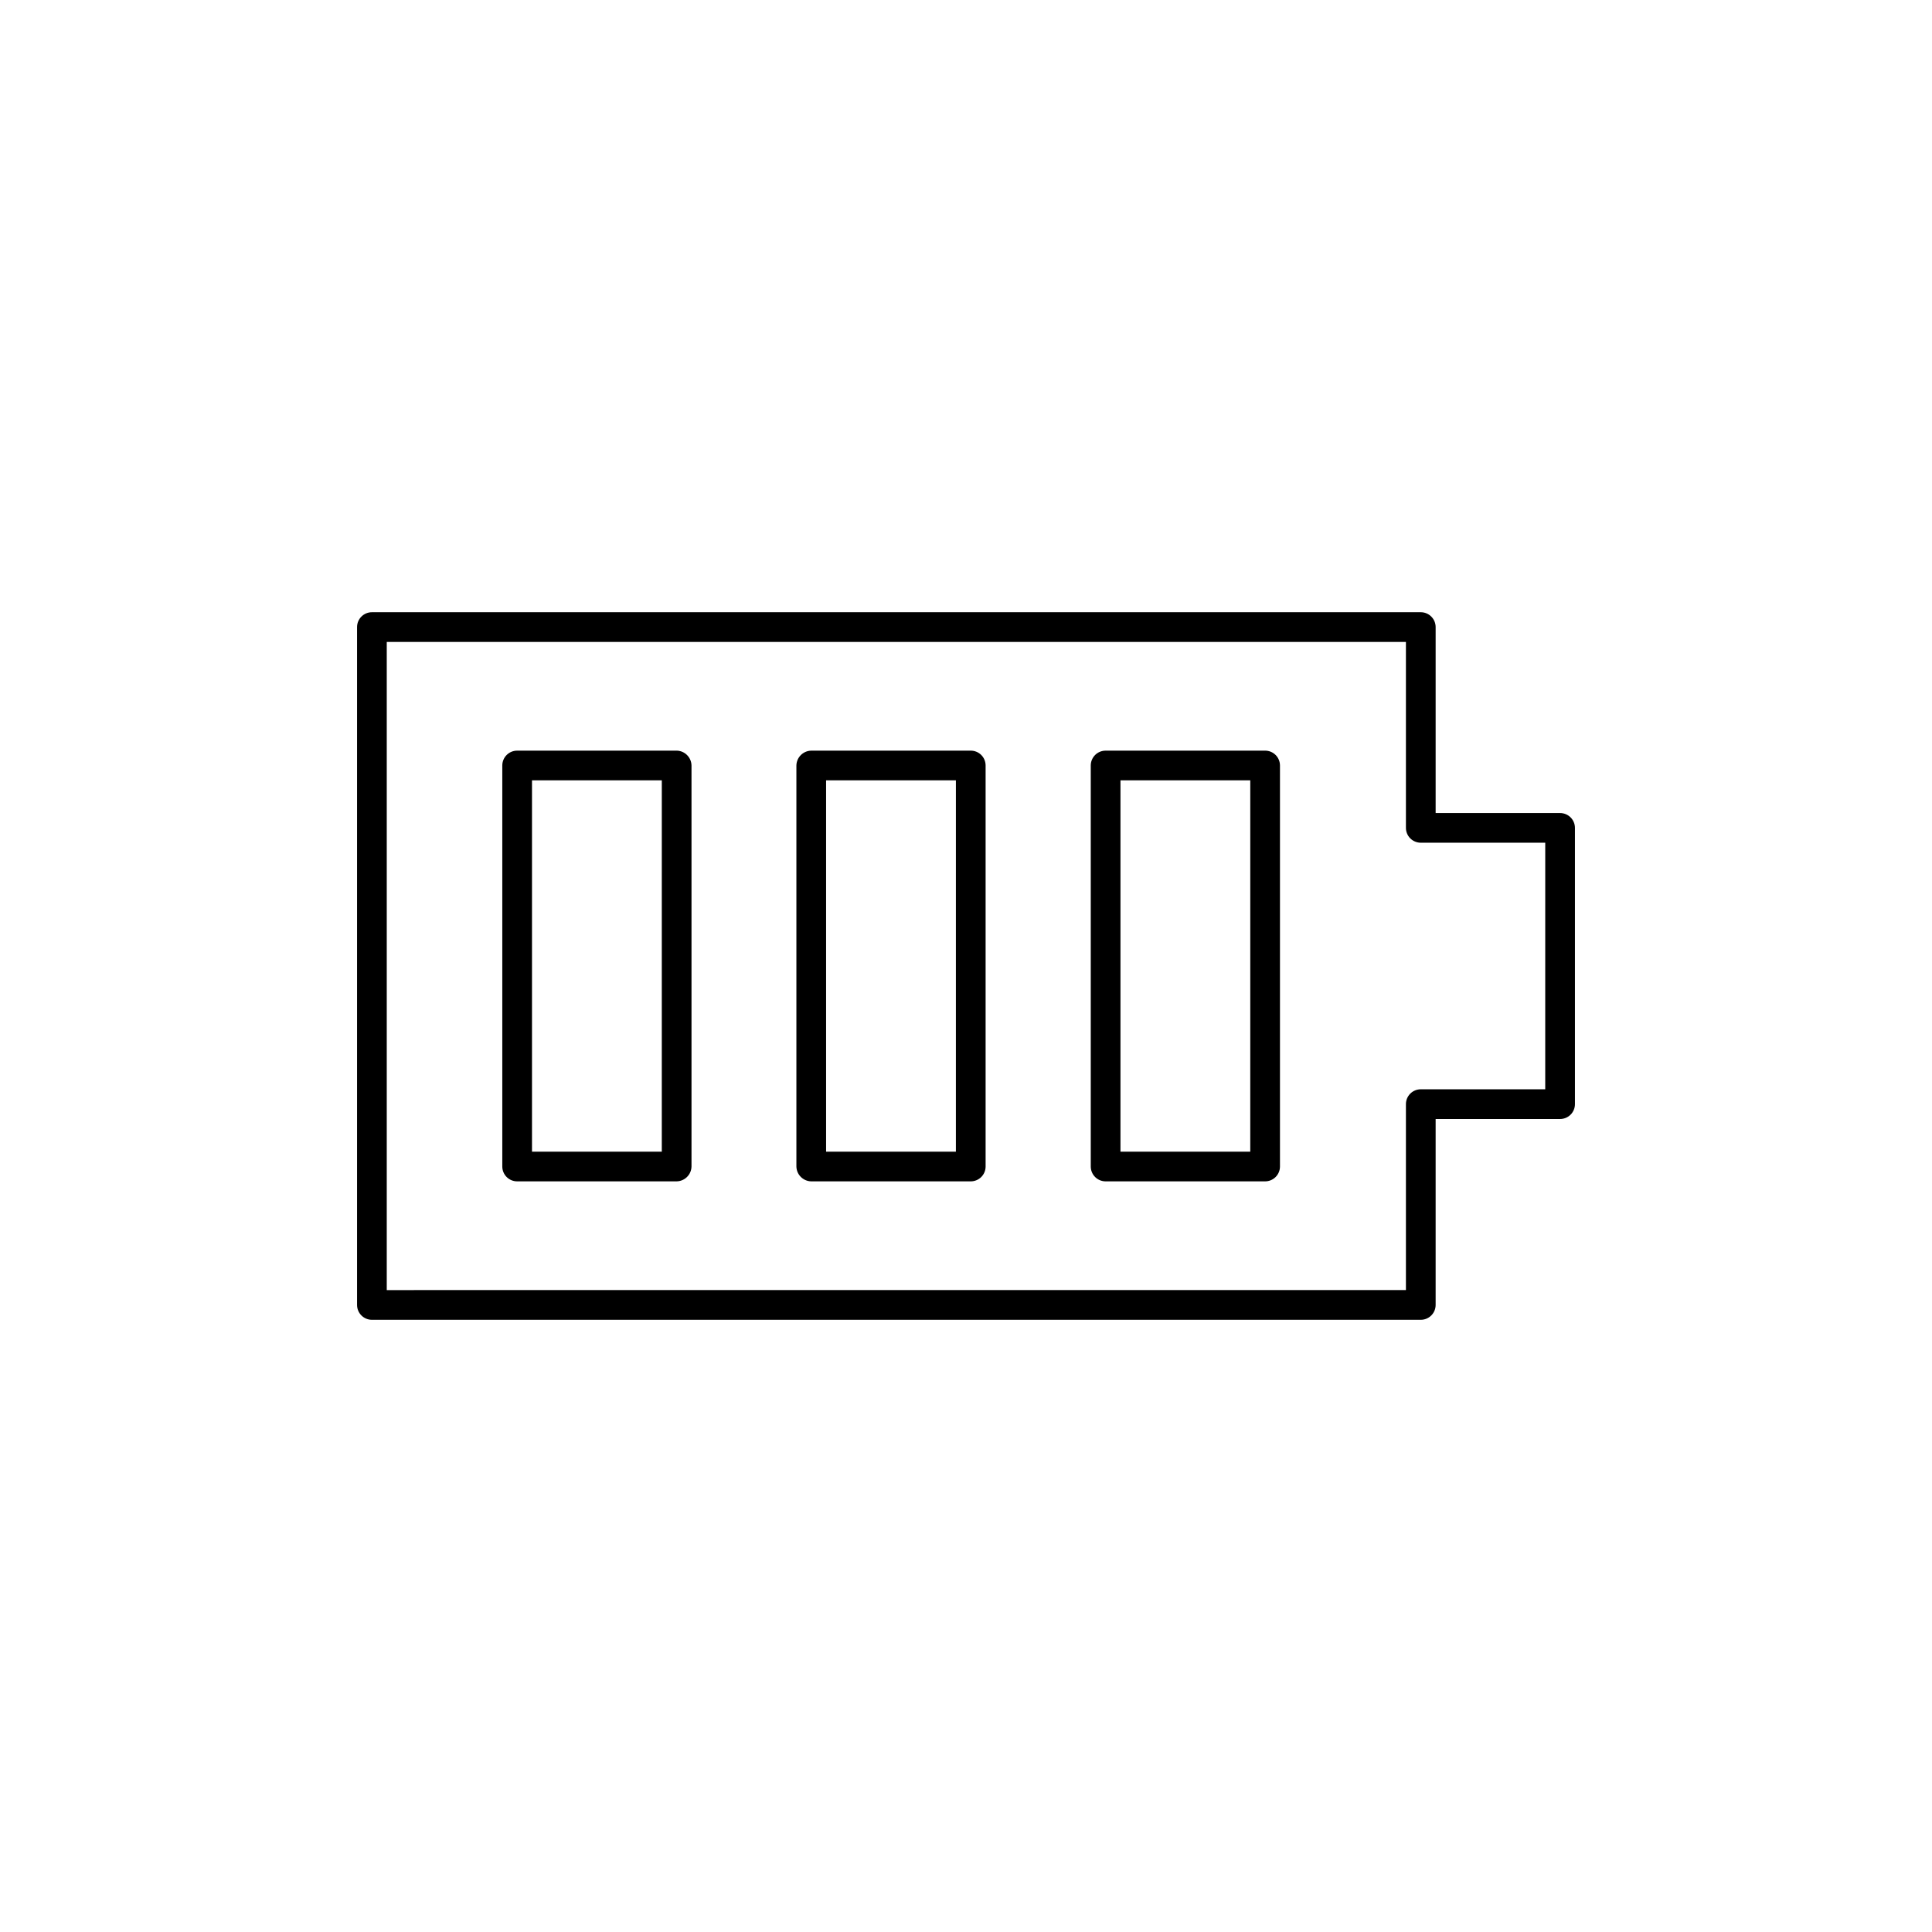 <?xml version="1.0" encoding="UTF-8"?>
<!-- Uploaded to: SVG Repo, www.svgrepo.com, Generator: SVG Repo Mixer Tools -->
<svg fill="#000000" width="800px" height="800px" version="1.1" viewBox="144 144 512 512" xmlns="http://www.w3.org/2000/svg">
 <g>
  <path d="m557.44 359.46h-32.98v-49.277c0-1.043-0.418-2.047-1.156-2.785s-1.738-1.152-2.781-1.152h-277.96c-2.176 0-3.938 1.762-3.938 3.938v179.64c0 1.047 0.414 2.047 1.152 2.785 0.738 0.738 1.742 1.152 2.785 1.152h277.96c1.043 0 2.043-0.414 2.781-1.152 0.738-0.738 1.156-1.738 1.156-2.785v-49.277h32.98c1.047 0 2.047-0.414 2.785-1.152 0.738-0.738 1.152-1.738 1.152-2.785v-73.211 0.004c0-2.176-1.762-3.938-3.938-3.938zm-3.938 73.211h-32.98c-2.176 0-3.938 1.762-3.938 3.934v49.277l-270.09 0.004v-171.77h270.09v49.281c0 1.043 0.414 2.043 1.152 2.781s1.742 1.152 2.785 1.152h32.984z"/>
  <path d="m323.32 342.93h-42.273c-2.172 0-3.934 1.762-3.934 3.938v106.27-0.004c0 1.047 0.414 2.047 1.152 2.785s1.738 1.152 2.781 1.152h42.273c2.156-0.043 3.894-1.781 3.938-3.938v-106.27c-0.043-2.156-1.781-3.894-3.938-3.938zm-3.938 106.27h-34.398v-98.402h34.402z"/>
  <path d="m401.26 342.93h-42.273c-2.156 0.043-3.894 1.781-3.934 3.938v106.27-0.004c0.039 2.156 1.777 3.894 3.934 3.938h42.273c1.043 0 2.047-0.414 2.785-1.152s1.152-1.738 1.152-2.785v-106.27c0-1.043-0.414-2.047-1.152-2.785s-1.742-1.152-2.785-1.152zm-3.938 106.27h-34.398v-98.402h34.402z"/>
  <path d="m479.27 342.93h-42.273c-2.172 0-3.934 1.762-3.934 3.938v106.27-0.004c0 1.047 0.414 2.047 1.152 2.785 0.738 0.738 1.738 1.152 2.781 1.152h42.273c1.043 0 2.047-0.414 2.785-1.152 0.738-0.738 1.152-1.738 1.152-2.785v-106.27c0-1.043-0.414-2.047-1.152-2.785-0.738-0.738-1.742-1.152-2.785-1.152zm-3.938 106.27h-34.398v-98.402h34.402z"/>
 </g>
</svg>
